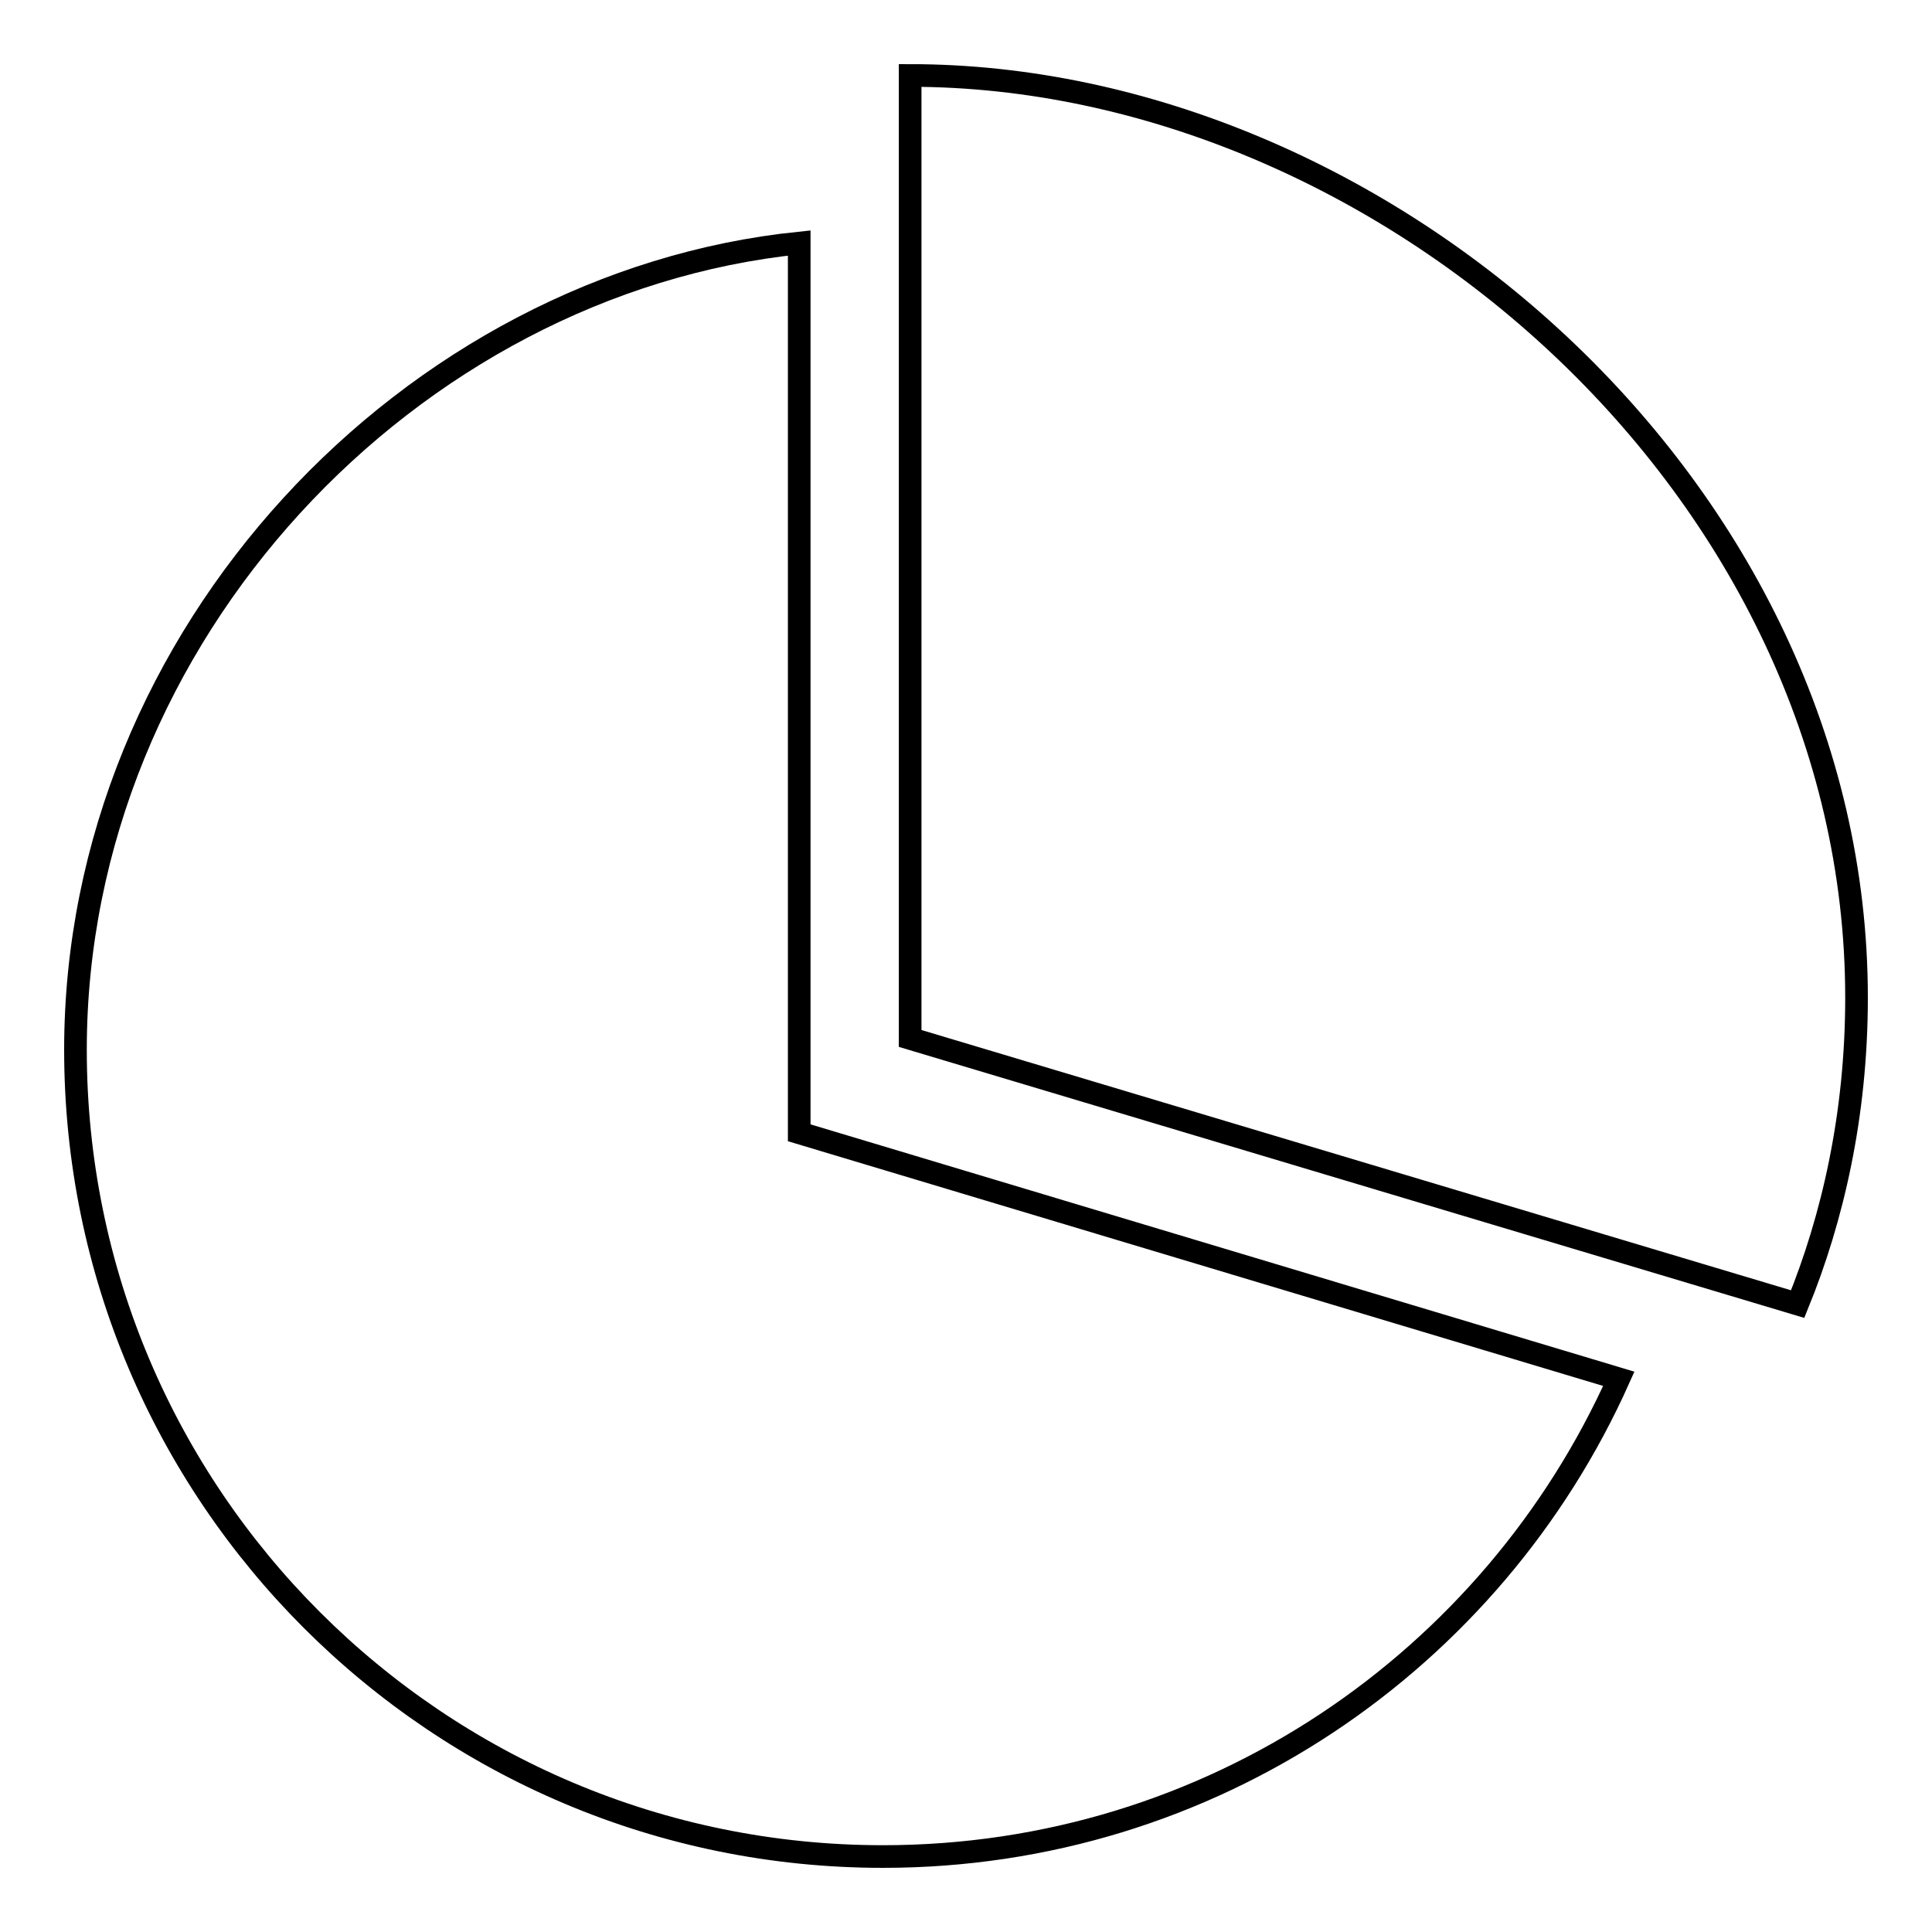 <?xml version="1.0" encoding="utf-8"?>
<!-- Svg Vector Icons : http://www.onlinewebfonts.com/icon -->
<!DOCTYPE svg PUBLIC "-//W3C//DTD SVG 1.1//EN" "http://www.w3.org/Graphics/SVG/1.1/DTD/svg11.dtd">
<svg version="1.1" xmlns="http://www.w3.org/2000/svg" xmlns:xlink="http://www.w3.org/1999/xlink" x="0px" y="0px" viewBox="0 0 256 256" enable-background="new 0 0 256 256" xml:space="preserve">
<g><g><path stroke-width="3" fill-opacity="0" stroke="#000000"  d="M120.6,137.6V10l0,0C183,10,246,64.7,246,132.2c0,15.6-3.2,29.3-7.8,40.6L120.6,137.6z M105.9,150.1l108.6,32.6c-16.7,37.3-54,63.3-97.5,63.3C57.9,246,10,198.1,10,139.1c0-55.1,44.5-101.6,95.9-106.9V150.1z"/></g></g>
</svg>